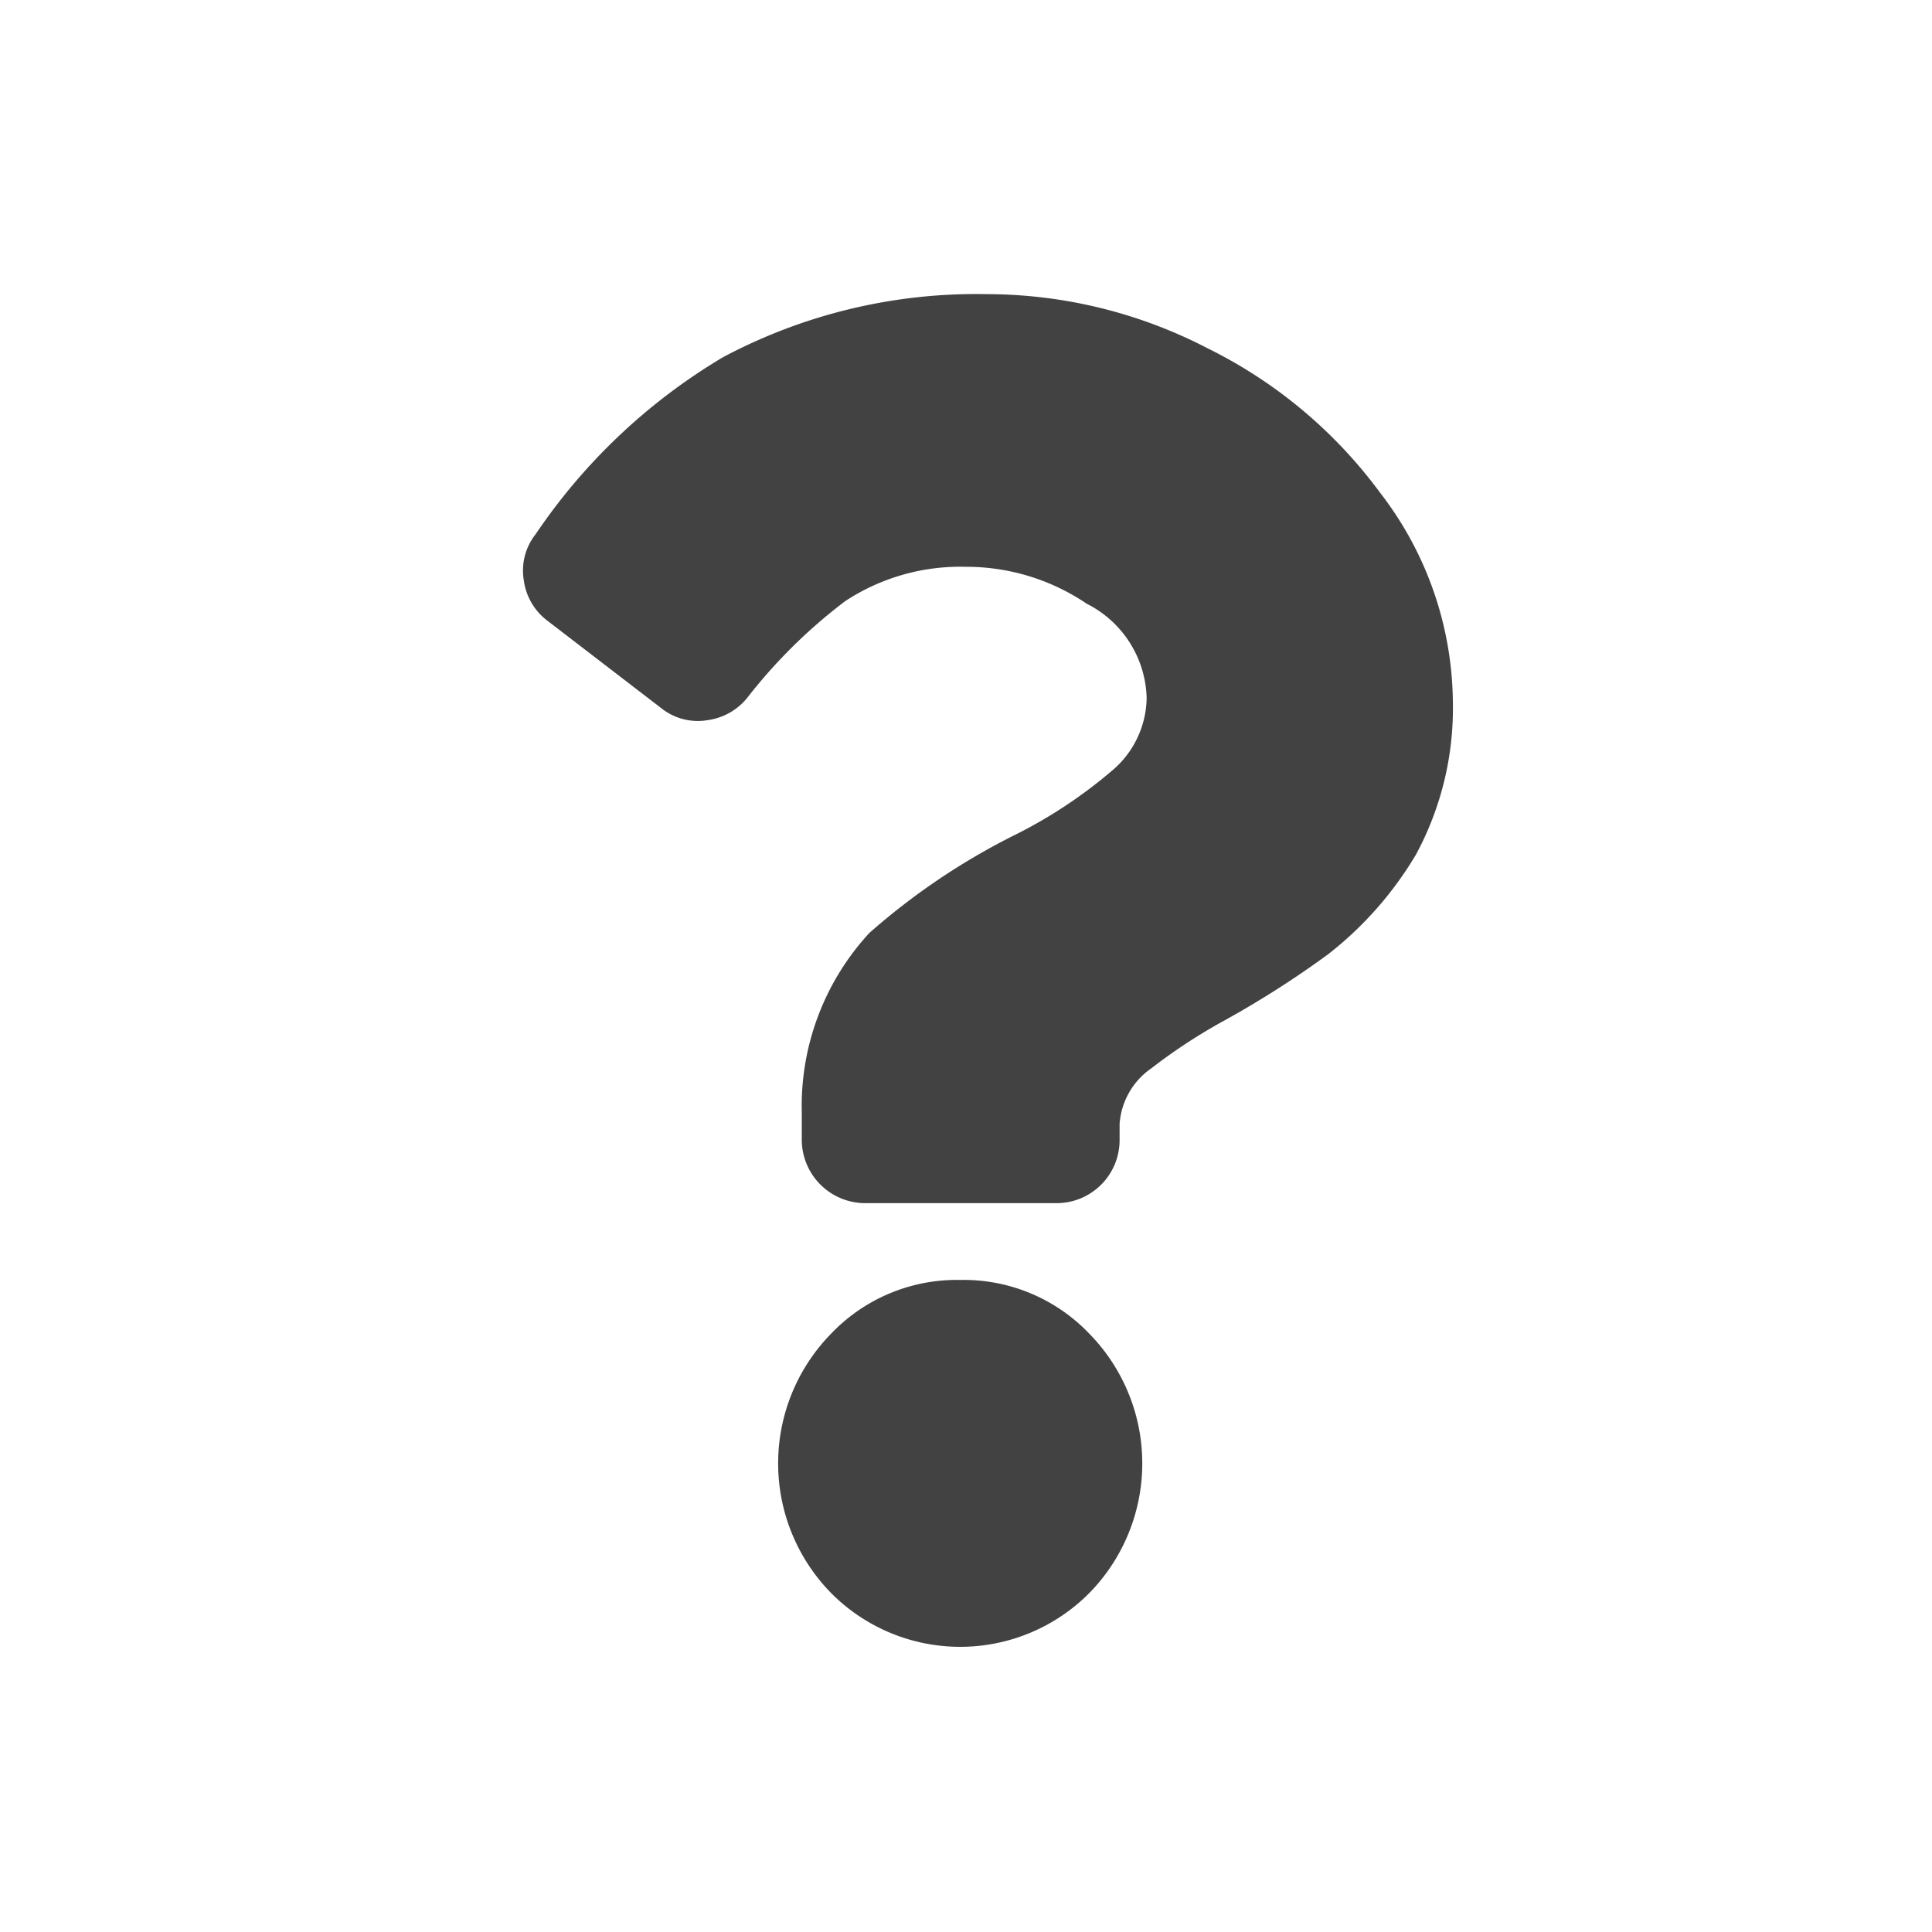 <svg id="e3acb704-17ed-48df-a455-1b3923cec566" data-name="レイヤー 1" xmlns="http://www.w3.org/2000/svg" width="80" height="80" viewBox="0 0 80 80" preserveAspectRatio="xMinYMid" ><defs><style>.b3b4c7b1-31d0-41c4-9a98-ed94afda82cb{fill:#424242;}</style></defs><path class="b3b4c7b1-31d0-41c4-9a98-ed94afda82cb" d="M40.85,12.18A19.89,19.89,0,0,1,50,14.42a19.68,19.68,0,0,1,7.16,6,14.35,14.35,0,0,1,3,8.63,12.74,12.74,0,0,1-1.53,6.34A14.83,14.83,0,0,1,55,39.51a40.23,40.23,0,0,1-4.27,2.73,23,23,0,0,0-3.06,2,3.06,3.06,0,0,0-1.31,2.3v.65a2.61,2.61,0,0,1-2.62,2.63H35.83a2.63,2.63,0,0,1-2.63-2.63V46.07A10.57,10.57,0,0,1,36,38.63a28,28,0,0,1,5.91-4l.22-.11a19.77,19.77,0,0,0,3.93-2.62,4,4,0,0,0,1.42-3A4.5,4.5,0,0,0,45,25a8.89,8.89,0,0,0-5-1.53,8.68,8.68,0,0,0-5,1.42,21.8,21.8,0,0,0-4,3.93,2.55,2.55,0,0,1-1.7,1,2.42,2.42,0,0,1-1.91-.49l-4.7-3.61a2.51,2.51,0,0,1-1-1.69,2.42,2.42,0,0,1,.49-1.91,24.39,24.39,0,0,1,7.76-7.33A22.31,22.31,0,0,1,40.85,12.18ZM39.76,53a7.19,7.19,0,0,1,5.36,2.24,7.67,7.67,0,0,1,0,10.71,7.53,7.53,0,0,1-10.72,0,7.67,7.67,0,0,1,0-10.71A7.19,7.19,0,0,1,39.76,53Z"/></svg>